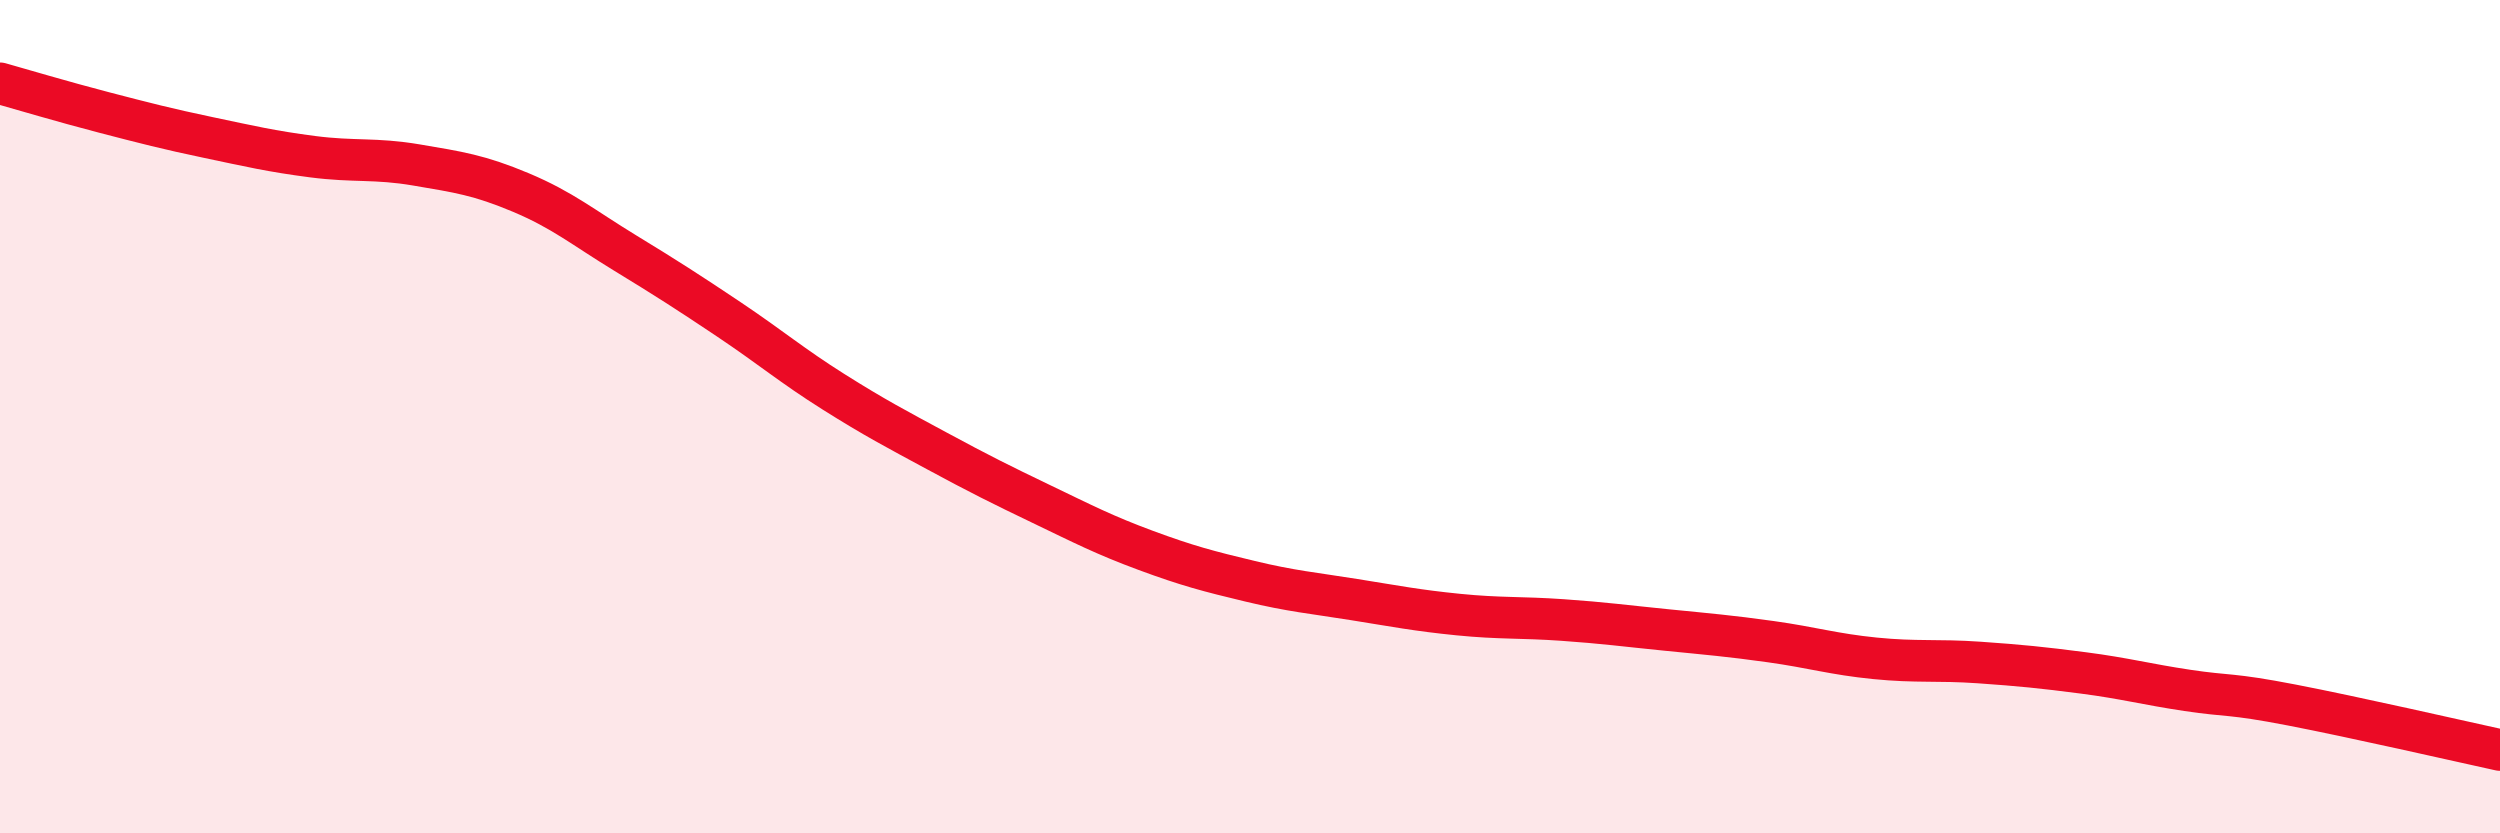 
    <svg width="60" height="20" viewBox="0 0 60 20" xmlns="http://www.w3.org/2000/svg">
      <path
        d="M 0,2 C 0.5,2.14 1.5,2.44 2.5,2.7 C 3.5,2.96 4,3.09 5,3.3 C 6,3.51 6.5,3.63 7.5,3.76 C 8.5,3.89 9,3.79 10,3.96 C 11,4.13 11.5,4.2 12.5,4.62 C 13.5,5.04 14,5.46 15,6.07 C 16,6.68 16.5,7 17.5,7.67 C 18.5,8.34 19,8.77 20,9.4 C 21,10.03 21.5,10.29 22.5,10.83 C 23.5,11.37 24,11.62 25,12.1 C 26,12.58 26.5,12.84 27.5,13.21 C 28.5,13.58 29,13.71 30,13.95 C 31,14.19 31.5,14.23 32.5,14.39 C 33.5,14.55 34,14.65 35,14.75 C 36,14.85 36.5,14.81 37.5,14.88 C 38.5,14.95 39,15.02 40,15.12 C 41,15.22 41.5,15.26 42.5,15.4 C 43.5,15.54 44,15.7 45,15.8 C 46,15.9 46.5,15.83 47.5,15.9 C 48.5,15.97 49,16.02 50,16.15 C 51,16.28 51.5,16.42 52.5,16.57 C 53.5,16.72 53.5,16.63 55,16.92 C 56.5,17.21 59,17.78 60,18L60 20L0 20Z"
        fill="#EB0A25"
        opacity="0.1"
        stroke-linecap="round"
        stroke-linejoin="round"
      />
      <path
        d="M 0,2 C 0.5,2.14 1.5,2.44 2.5,2.7 C 3.5,2.96 4,3.09 5,3.3 C 6,3.51 6.5,3.63 7.5,3.76 C 8.5,3.89 9,3.79 10,3.96 C 11,4.13 11.5,4.2 12.5,4.62 C 13.5,5.04 14,5.46 15,6.07 C 16,6.68 16.5,7 17.5,7.67 C 18.5,8.34 19,8.77 20,9.4 C 21,10.03 21.5,10.29 22.5,10.83 C 23.5,11.37 24,11.62 25,12.1 C 26,12.58 26.5,12.84 27.5,13.21 C 28.5,13.58 29,13.71 30,13.95 C 31,14.19 31.5,14.23 32.5,14.39 C 33.5,14.55 34,14.65 35,14.75 C 36,14.85 36.5,14.81 37.5,14.88 C 38.5,14.95 39,15.02 40,15.12 C 41,15.22 41.5,15.26 42.5,15.4 C 43.5,15.54 44,15.7 45,15.8 C 46,15.9 46.5,15.83 47.5,15.9 C 48.5,15.97 49,16.02 50,16.15 C 51,16.28 51.5,16.42 52.5,16.57 C 53.5,16.72 53.5,16.63 55,16.92 C 56.5,17.21 59,17.78 60,18"
        stroke="#EB0A25"
        stroke-width="1"
        fill="none"
        stroke-linecap="round"
        stroke-linejoin="round"
      />
    </svg>
  
